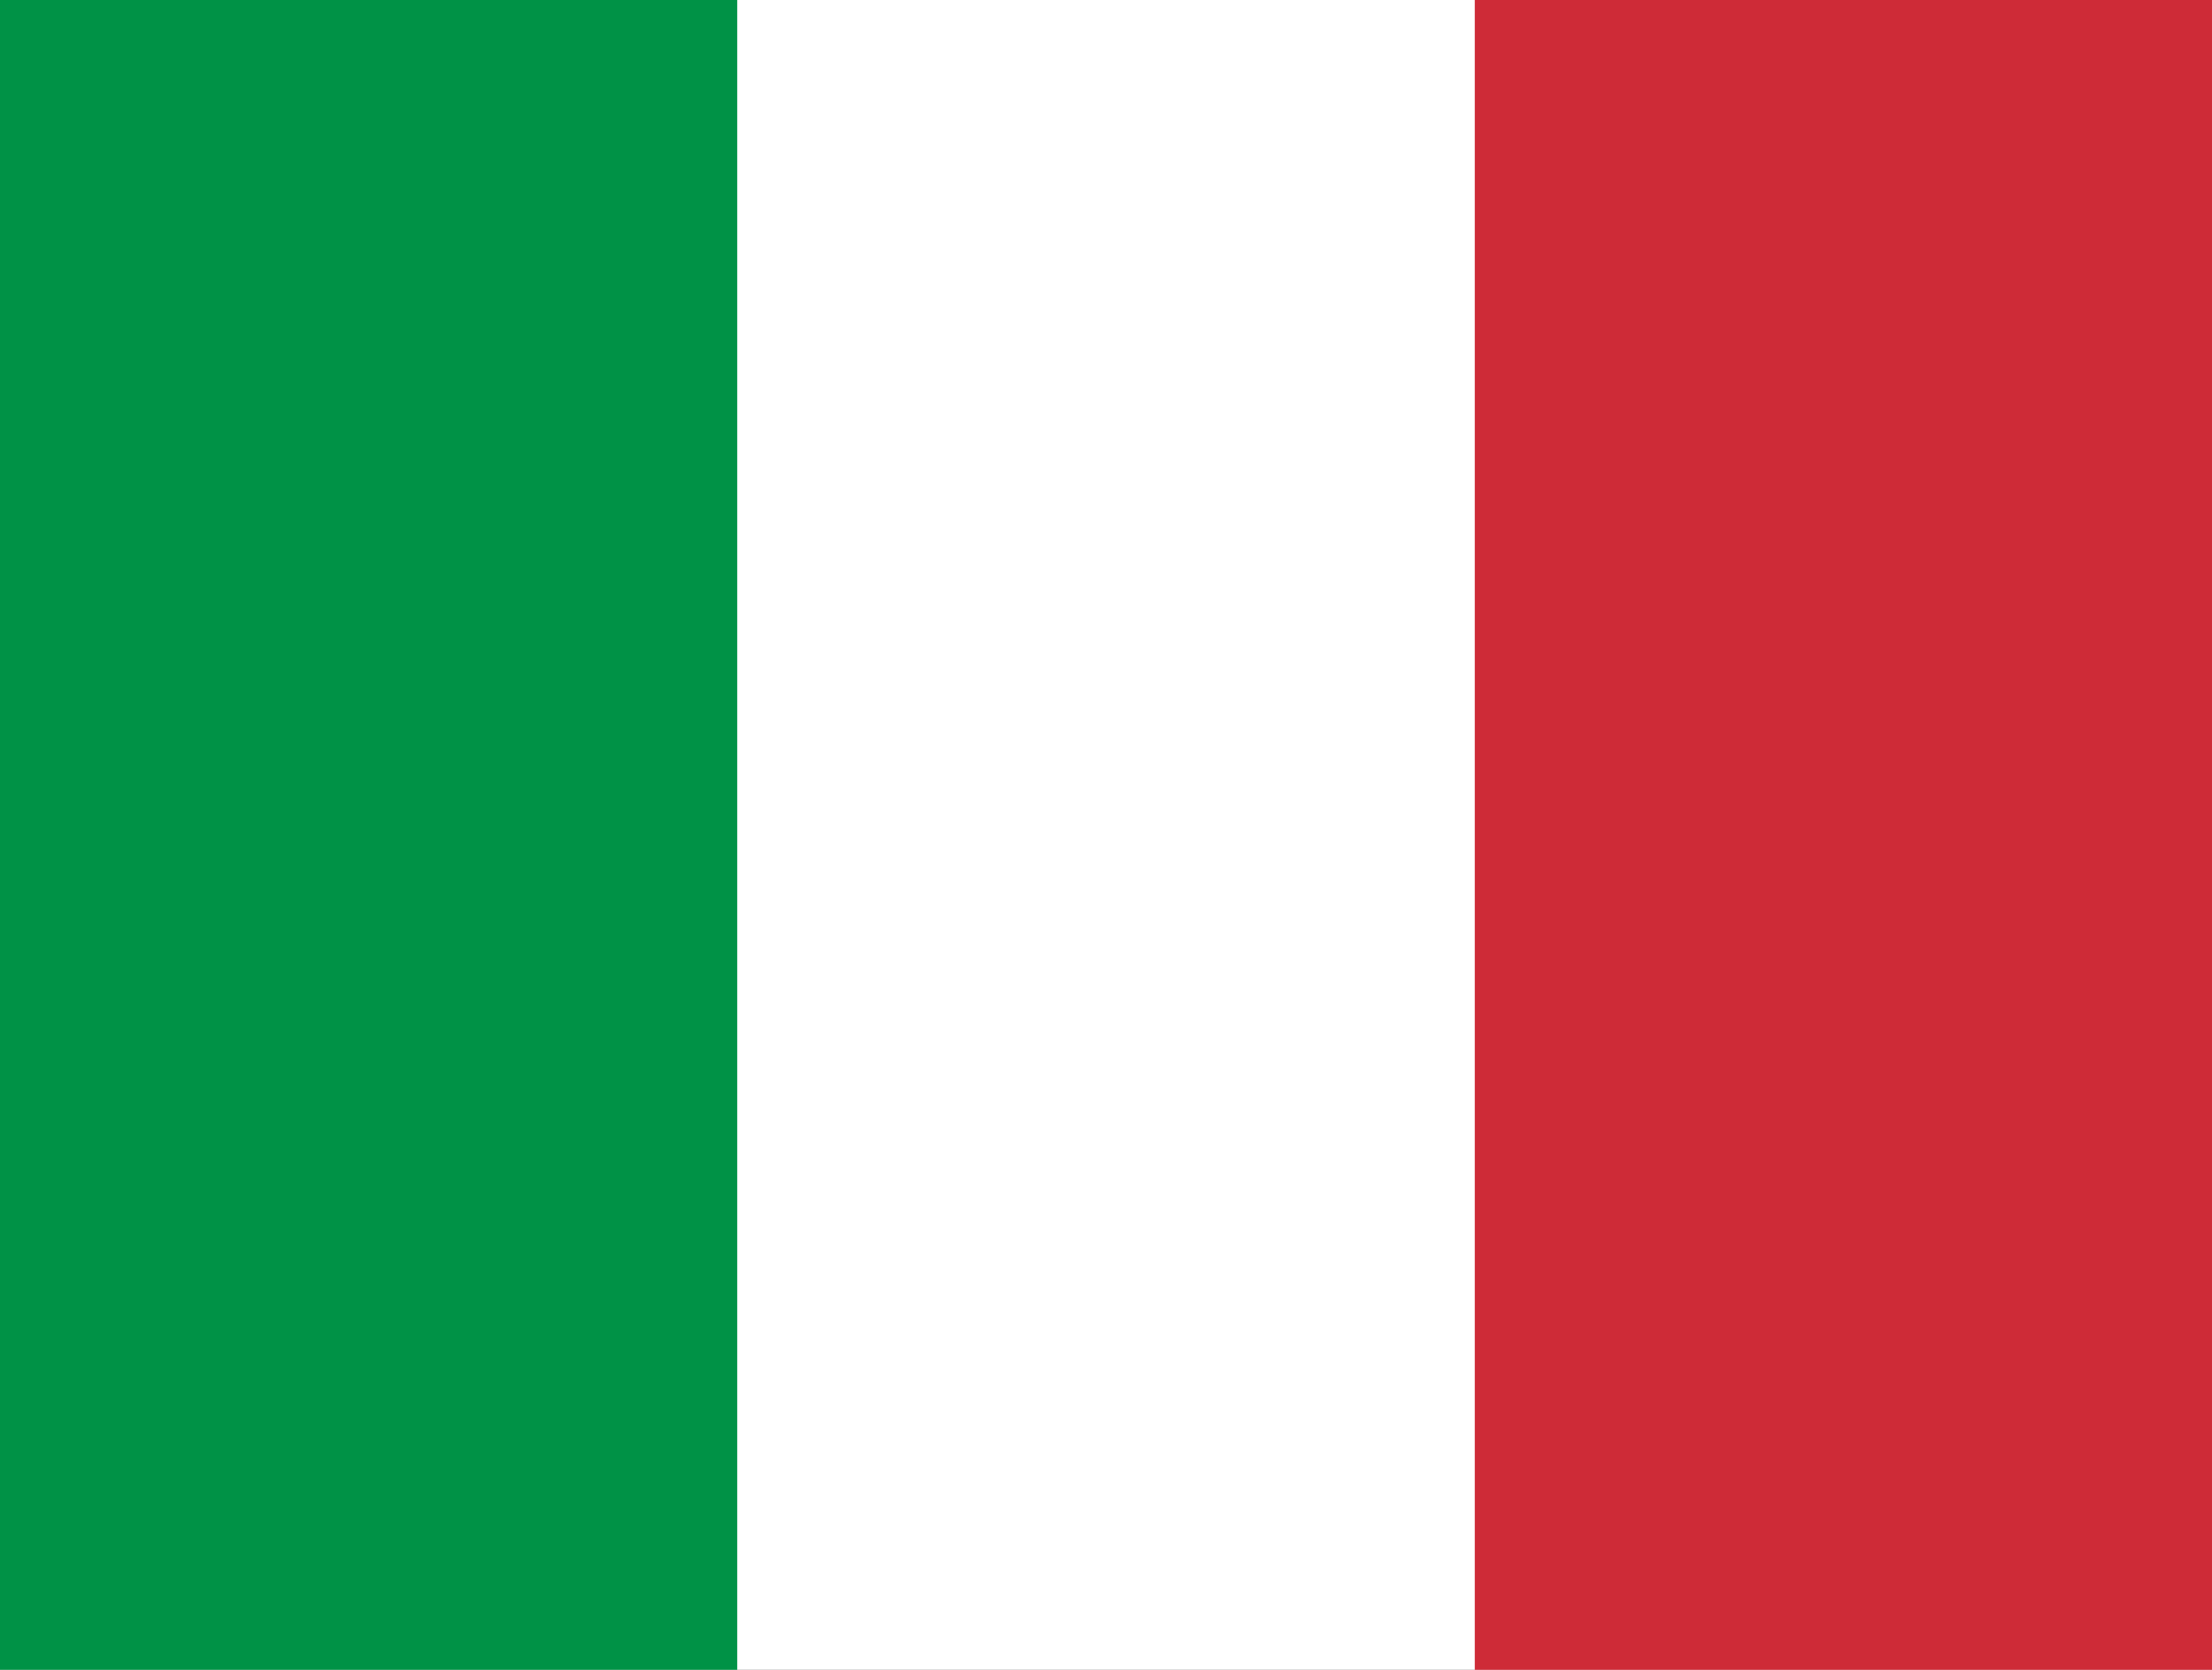 <svg width="53" height="40" viewBox="0 0 53 40" fill="none" xmlns="http://www.w3.org/2000/svg">
<rect x="0" y="0" width="53" height="40" fill="#333333" stroke="none"/>
<g clip-path="url(#clip0_208_86740)">
<path fill-rule="evenodd" clip-rule="evenodd" d="M0 0H53V40H0V0Z" fill="white"/>
<path fill-rule="evenodd" clip-rule="evenodd" d="M0 0H17.664V40H0V0Z" fill="#009246"/>
<path fill-rule="evenodd" clip-rule="evenodd" d="M35.336 0H53V40H35.336V0Z" fill="#CE2B37"/>
</g>
<defs>
<clipPath id="clip0_208_86740">
<rect width="53" height="40" fill="white"/>
</clipPath>
</defs>
</svg>
